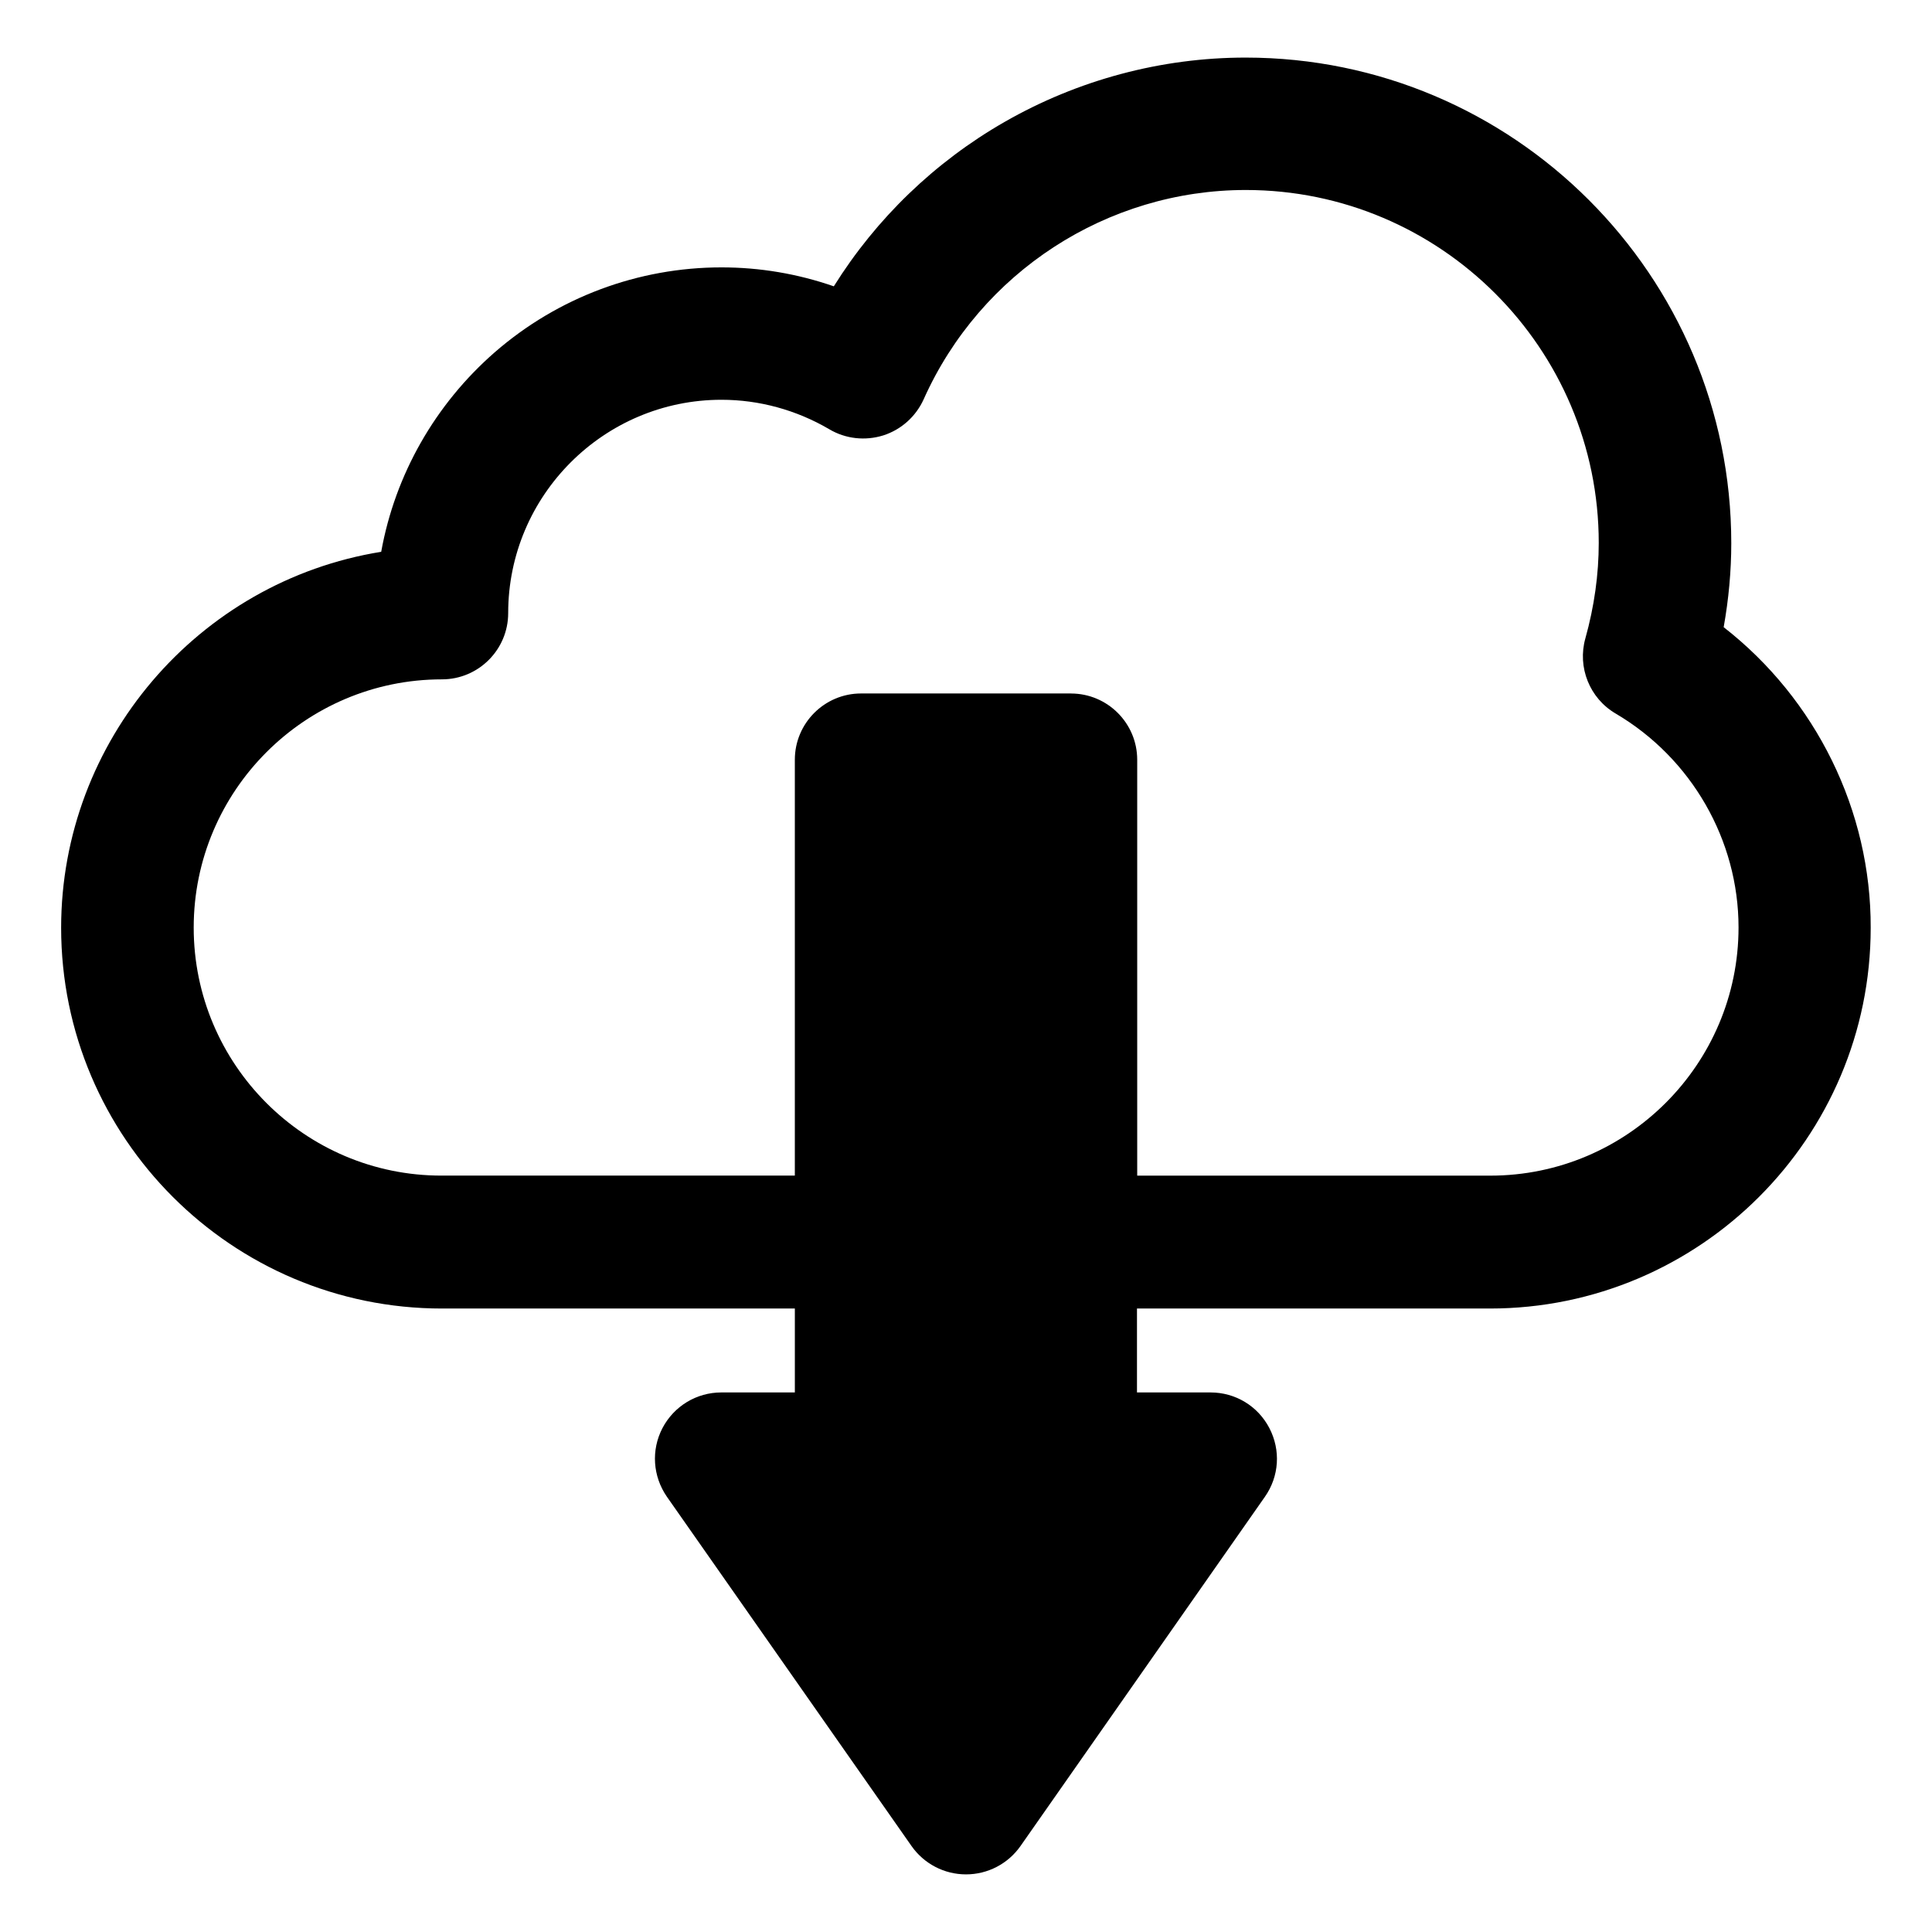 <?xml version="1.0" encoding="UTF-8"?>
<!-- Uploaded to: SVG Repo, www.svgrepo.com, Generator: SVG Repo Mixer Tools -->
<svg fill="#000000" width="800px" height="800px" version="1.1" viewBox="144 144 512 512" xmlns="http://www.w3.org/2000/svg">
 <path d="m600.79 310.21c1.328-7.43 2.016-14.906 2.016-22.238 0-70.996-57.762-128.71-128.71-128.71-22.336 0-44.43 5.902-63.91 17.074-18.449 10.578-33.996 25.586-45.215 43.543-9.645-3.344-19.633-5.019-29.766-5.019-22.09 0-43.395 7.969-60.074 22.484-15.793 13.777-26.422 32.422-30.109 52.891-48.562 7.824-84.82 50.184-84.82 99.629 0 55.645 45.266 100.91 100.91 100.91h93.531v22.238h-19.484c-6.594 0-12.547 3.641-15.598 9.445-3.051 5.856-2.559 12.793 1.18 18.203l64.848 92.594c3.297 4.676 8.66 7.477 14.414 7.477 5.758 0 11.121-2.805 14.414-7.477l64.797-92.594c3.789-5.41 4.231-12.348 1.18-18.203s-9.004-9.445-15.598-9.445h-19.484v-22.238h93.531c55.645 0 100.91-45.266 100.91-100.91 0.098-30.996-14.465-60.566-38.965-79.656zm-172.99 17.566h-55.598c-9.691 0-17.562 7.871-17.562 17.562v110.21h-93.578c-36.262 0.051-65.73-29.473-65.73-65.73 0-36.262 29.52-65.781 65.781-65.781 9.691 0 17.562-7.871 17.562-17.562 0-31.145 25.34-56.531 56.531-56.531 9.988 0 19.875 2.707 28.586 7.824 4.328 2.559 9.496 3.102 14.27 1.625 4.773-1.523 8.66-5.019 10.727-9.594 15.055-33.652 48.562-55.449 85.363-55.449 51.562 0 93.531 41.969 93.531 93.531 0 8.316-1.18 16.828-3.543 25.289-2.164 7.676 1.133 15.891 8.02 19.926 20.074 11.809 32.57 33.504 32.57 56.68 0 36.262-29.52 65.781-65.781 65.781h-93.578v-110.21c0-9.691-7.871-17.562-17.562-17.562z"/>
</svg>
